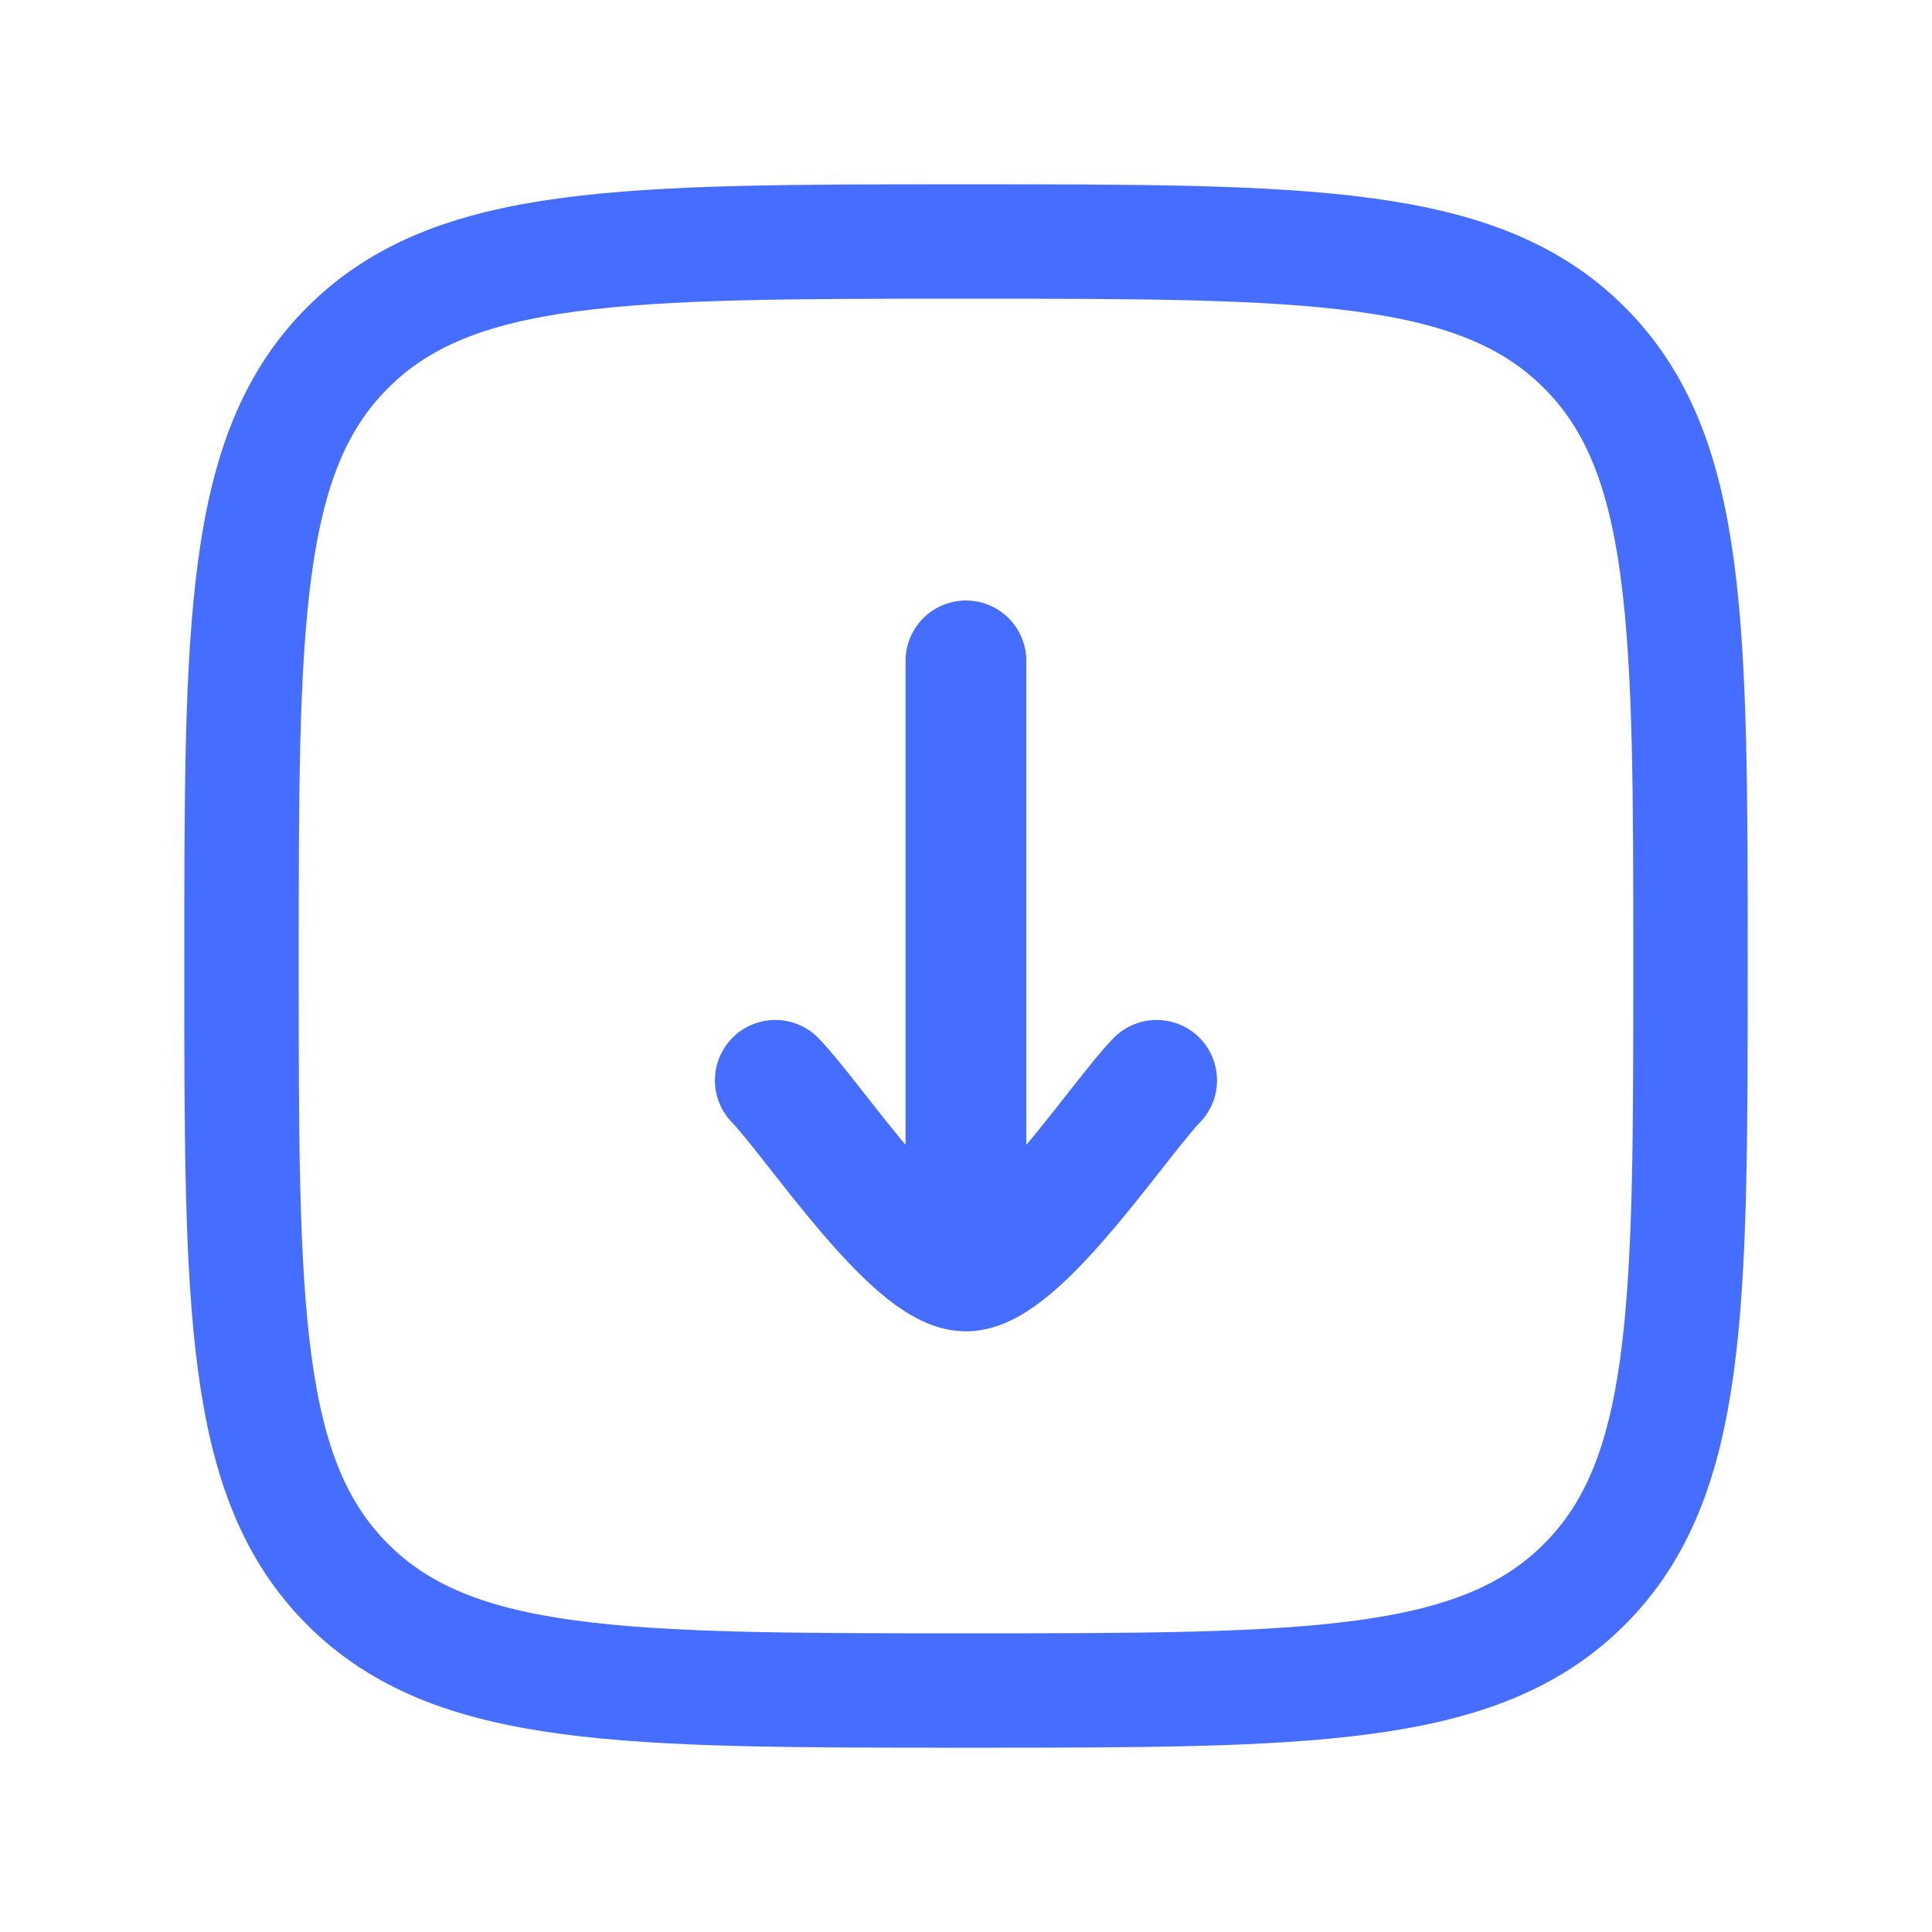 <svg width="28" height="28" viewBox="0 0 28 28" fill="none" xmlns="http://www.w3.org/2000/svg">
<path d="M3.5 14C3.5 9.05 3.5 6.575 5.038 5.038C6.575 3.5 9.05 3.5 14 3.5C18.95 3.5 21.425 3.5 22.962 5.038C24.5 6.575 24.5 9.05 24.5 14C24.5 18.95 24.5 21.425 22.962 22.962C21.425 24.5 18.95 24.5 14 24.5C9.05 24.5 6.575 24.5 5.038 22.962C3.5 21.425 3.5 18.95 3.5 14Z" stroke="#456DFF" stroke-width="1.658"/>
<path d="M13.999 18.42V9.578M13.999 18.42C13.226 18.42 11.78 16.216 11.236 15.657M13.999 18.42C14.773 18.42 16.219 16.216 16.763 15.657" stroke="#456DFF" stroke-width="1.75" stroke-linecap="round" stroke-linejoin="round"/>
</svg>
